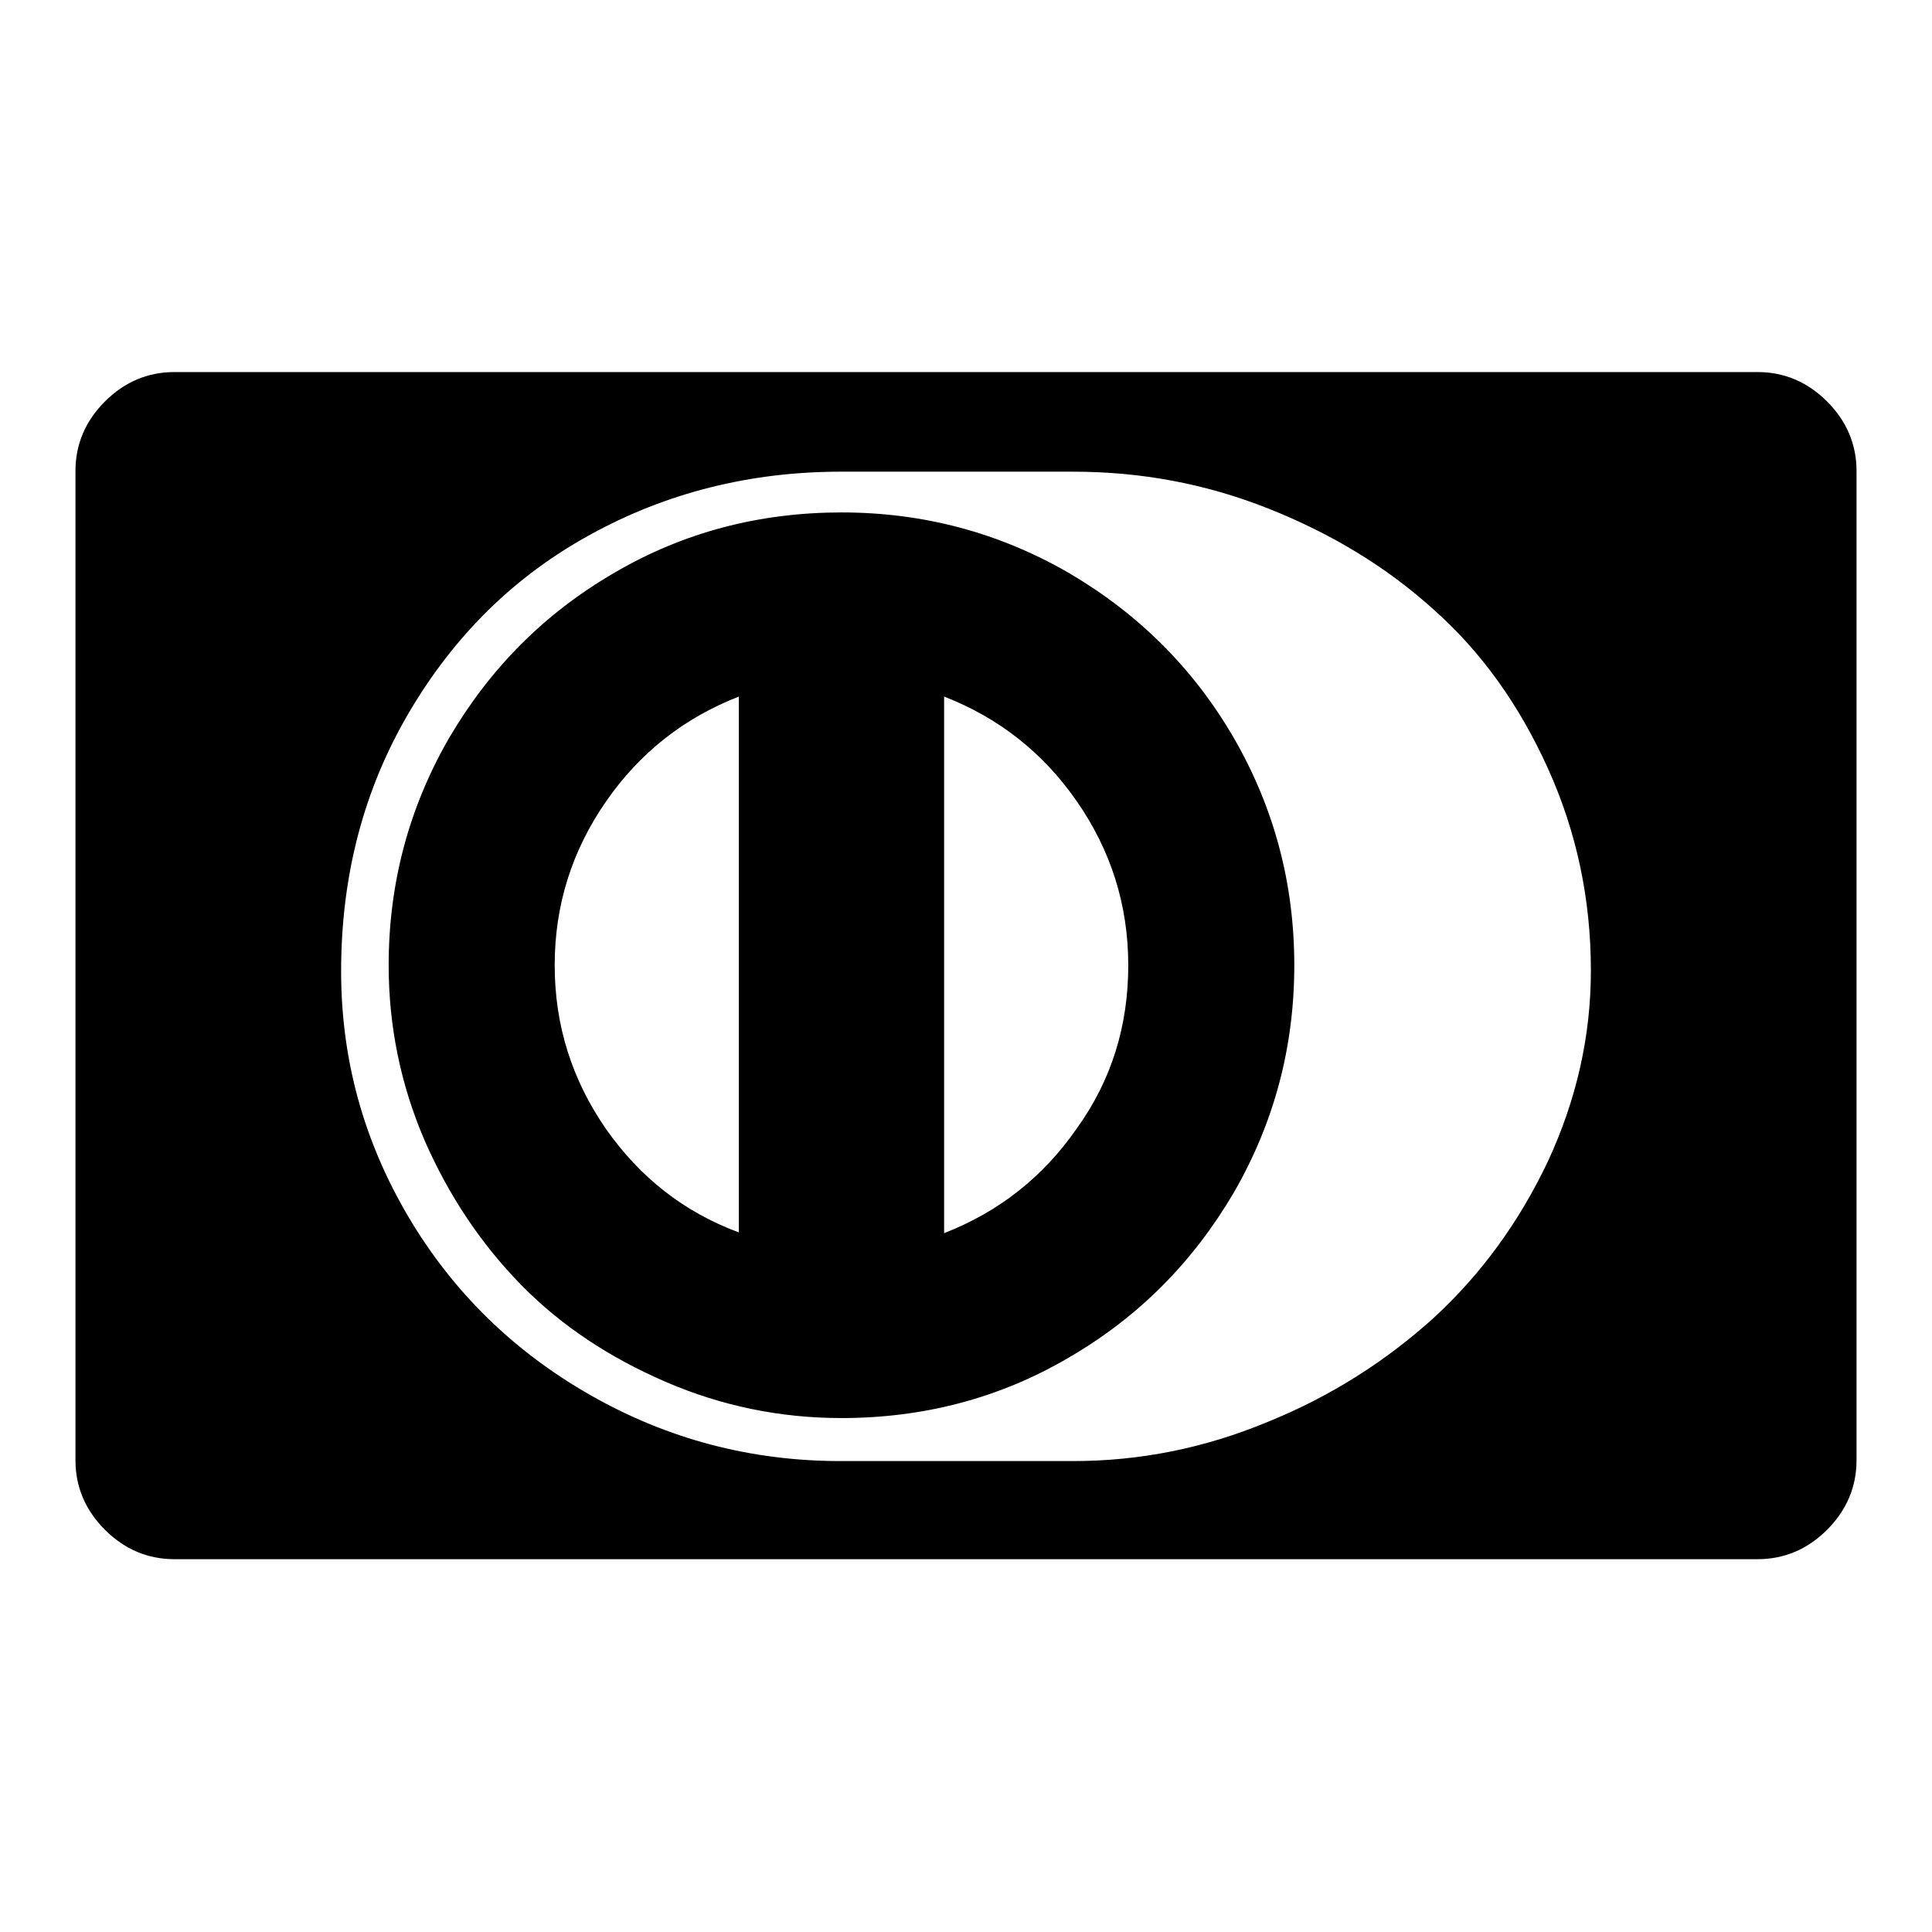 <?xml version="1.0" encoding="utf-8"?>
<!-- Svg Vector Icons : http://www.onlinewebfonts.com/icon -->
<!DOCTYPE svg PUBLIC "-//W3C//DTD SVG 1.1//EN" "http://www.w3.org/Graphics/SVG/1.1/DTD/svg11.dtd">
<svg version="1.1" xmlns="http://www.w3.org/2000/svg" xmlns:xlink="http://www.w3.org/1999/xlink" x="0px" y="0px" viewBox="0 0 256 256" enable-background="new 0 0 256 256" xml:space="preserve">
<g><g><g><path fill="#000000" d="M97.9,163.3v-71c-7.2,2.8-13.1,7.4-17.6,13.9c-4.5,6.5-6.8,13.7-6.8,21.7c0,8,2.3,15.2,6.8,21.7C84.8,156,90.6,160.6,97.9,163.3z M149.5,127.9c0-8-2.3-15.2-6.8-21.7s-10.4-11.1-17.6-13.9v71.1c7.2-2.8,13.1-7.4,17.6-13.9C147.3,143.1,149.5,135.9,149.5,127.9L149.5,127.9z M171.5,127.9c0,10.9-2.7,20.9-8,30.1c-5.4,9.2-12.6,16.5-21.9,21.9c-9.2,5.4-19.3,8-30.1,8c-8.1,0-15.9-1.6-23.3-4.8c-7.4-3.2-13.8-7.4-19.1-12.8c-5.3-5.4-9.6-11.8-12.8-19.1c-3.2-7.4-4.8-15.2-4.8-23.3c0-10.9,2.7-20.9,8-30.1c5.4-9.2,12.6-16.5,21.9-21.9c9.2-5.4,19.3-8,30.1-8c10.9,0,20.9,2.7,30.1,8c9.2,5.4,16.5,12.6,21.9,21.9C168.8,107,171.5,117,171.5,127.9L171.5,127.9z M210.8,128.6c0-9.5-1.9-18.4-5.7-26.8c-3.8-8.4-8.8-15.4-15.1-21c-6.3-5.7-13.6-10.1-21.9-13.4c-8.3-3.3-16.9-4.9-25.9-4.9h-30.8c-12,0-23.1,2.8-33.1,8.3c-10.1,5.5-18.1,13.4-24.1,23.6c-6,10.2-9,21.6-9,34.3c0,11.7,3,22.5,8.9,32.5s14,17.9,24.2,23.7c10.2,5.8,21.2,8.7,33.1,8.7h30.8c8.8,0,17.4-1.7,25.8-5.2c8.4-3.4,15.7-8.1,22-13.8c6.3-5.8,11.3-12.7,15.1-20.7C208.9,145.7,210.8,137.3,210.8,128.6L210.8,128.6z M246,62.4v131.1c0,3.5-1.3,6.6-3.9,9.2c-2.6,2.6-5.7,3.9-9.2,3.9H23.1c-3.5,0-6.6-1.3-9.2-3.9c-2.6-2.6-3.9-5.7-3.9-9.2V62.4c0-3.5,1.3-6.6,3.9-9.2c2.6-2.6,5.7-3.9,9.2-3.9h209.8c3.5,0,6.6,1.3,9.2,3.9C244.7,55.8,246,58.9,246,62.4z"/></g></g></g>
</svg>